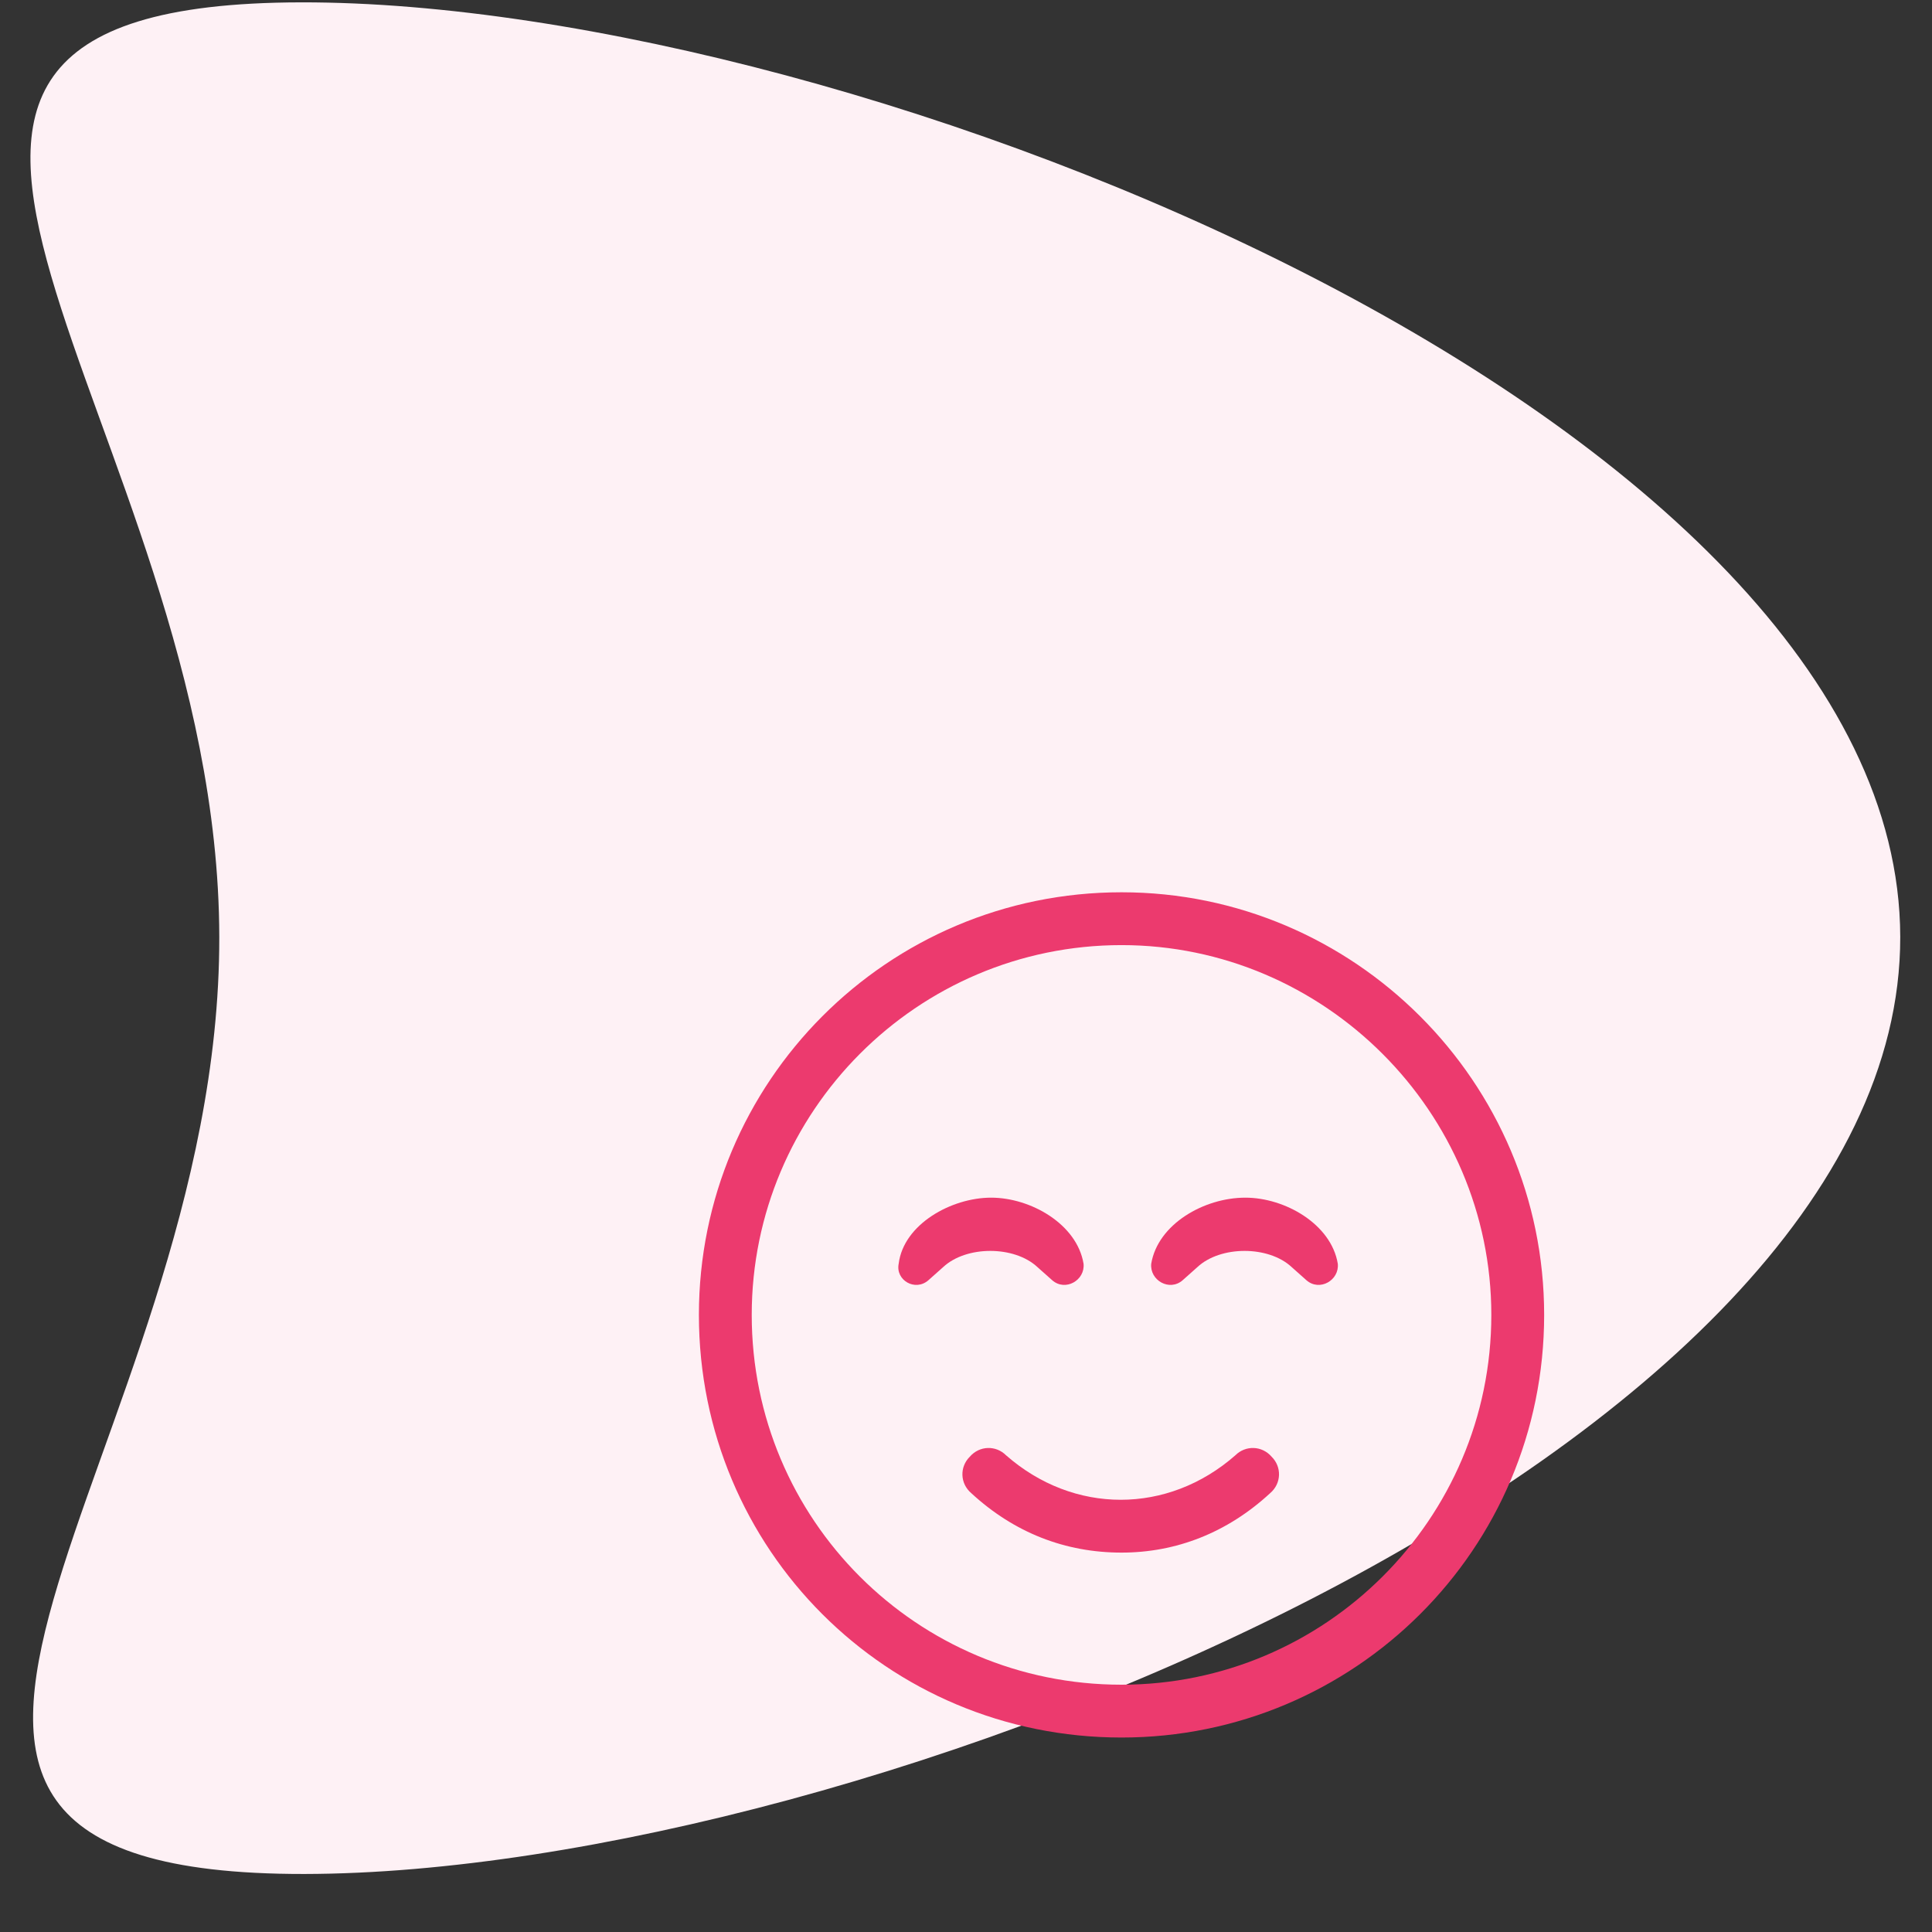 <svg width="32" height="32" viewBox="0 0 32 32" fill="none" xmlns="http://www.w3.org/2000/svg">
<rect x="0" y="0" width="32" height="32" fill="#333333" stroke="none"/>
<path d="M3.632 15.518C3.618 6.957 -4.23 0.053 4.99 0.039C14.209 0.025 31.459 6.957 31.474 15.518C31.488 24.078 14.262 31.025 5.042 31.039C-4.177 31.052 3.647 24.078 3.632 15.518Z" fill="#FEF1F5"/>
<path d="M18.576 14.779C14.693 14.779 11.576 17.923 11.576 21.779C11.576 25.662 14.693 28.779 18.576 28.779C22.432 28.779 25.576 25.662 25.576 21.779C25.576 17.923 22.432 14.779 18.576 14.779ZM18.576 27.904C15.185 27.904 12.451 25.169 12.451 21.779C12.451 18.416 15.185 15.654 18.576 15.654C21.939 15.654 24.701 18.416 24.701 21.779C24.701 25.169 21.939 27.904 18.576 27.904ZM20.463 24.103C19.342 25.087 17.783 25.087 16.662 24.103C16.498 23.939 16.225 23.939 16.061 24.13C15.896 24.294 15.896 24.568 16.088 24.732C16.799 25.388 17.646 25.716 18.576 25.716C19.479 25.716 20.326 25.388 21.037 24.732C21.229 24.568 21.229 24.294 21.064 24.13C20.9 23.939 20.627 23.939 20.463 24.103ZM20.627 19.837C19.943 19.837 19.178 20.275 19.068 20.931C19.041 21.205 19.369 21.396 19.588 21.205L19.834 20.986C20.217 20.63 21.01 20.63 21.393 20.986L21.639 21.205C21.857 21.396 22.186 21.205 22.158 20.931C22.049 20.275 21.283 19.837 20.627 19.837ZM17.182 20.986L17.428 21.205C17.646 21.396 17.975 21.205 17.947 20.931C17.838 20.275 17.072 19.837 16.416 19.837C15.76 19.837 14.967 20.275 14.885 20.931C14.83 21.205 15.158 21.396 15.377 21.205L15.623 20.986C16.006 20.63 16.799 20.63 17.182 20.986Z" fill="#EC3A6E"/>
</svg>
